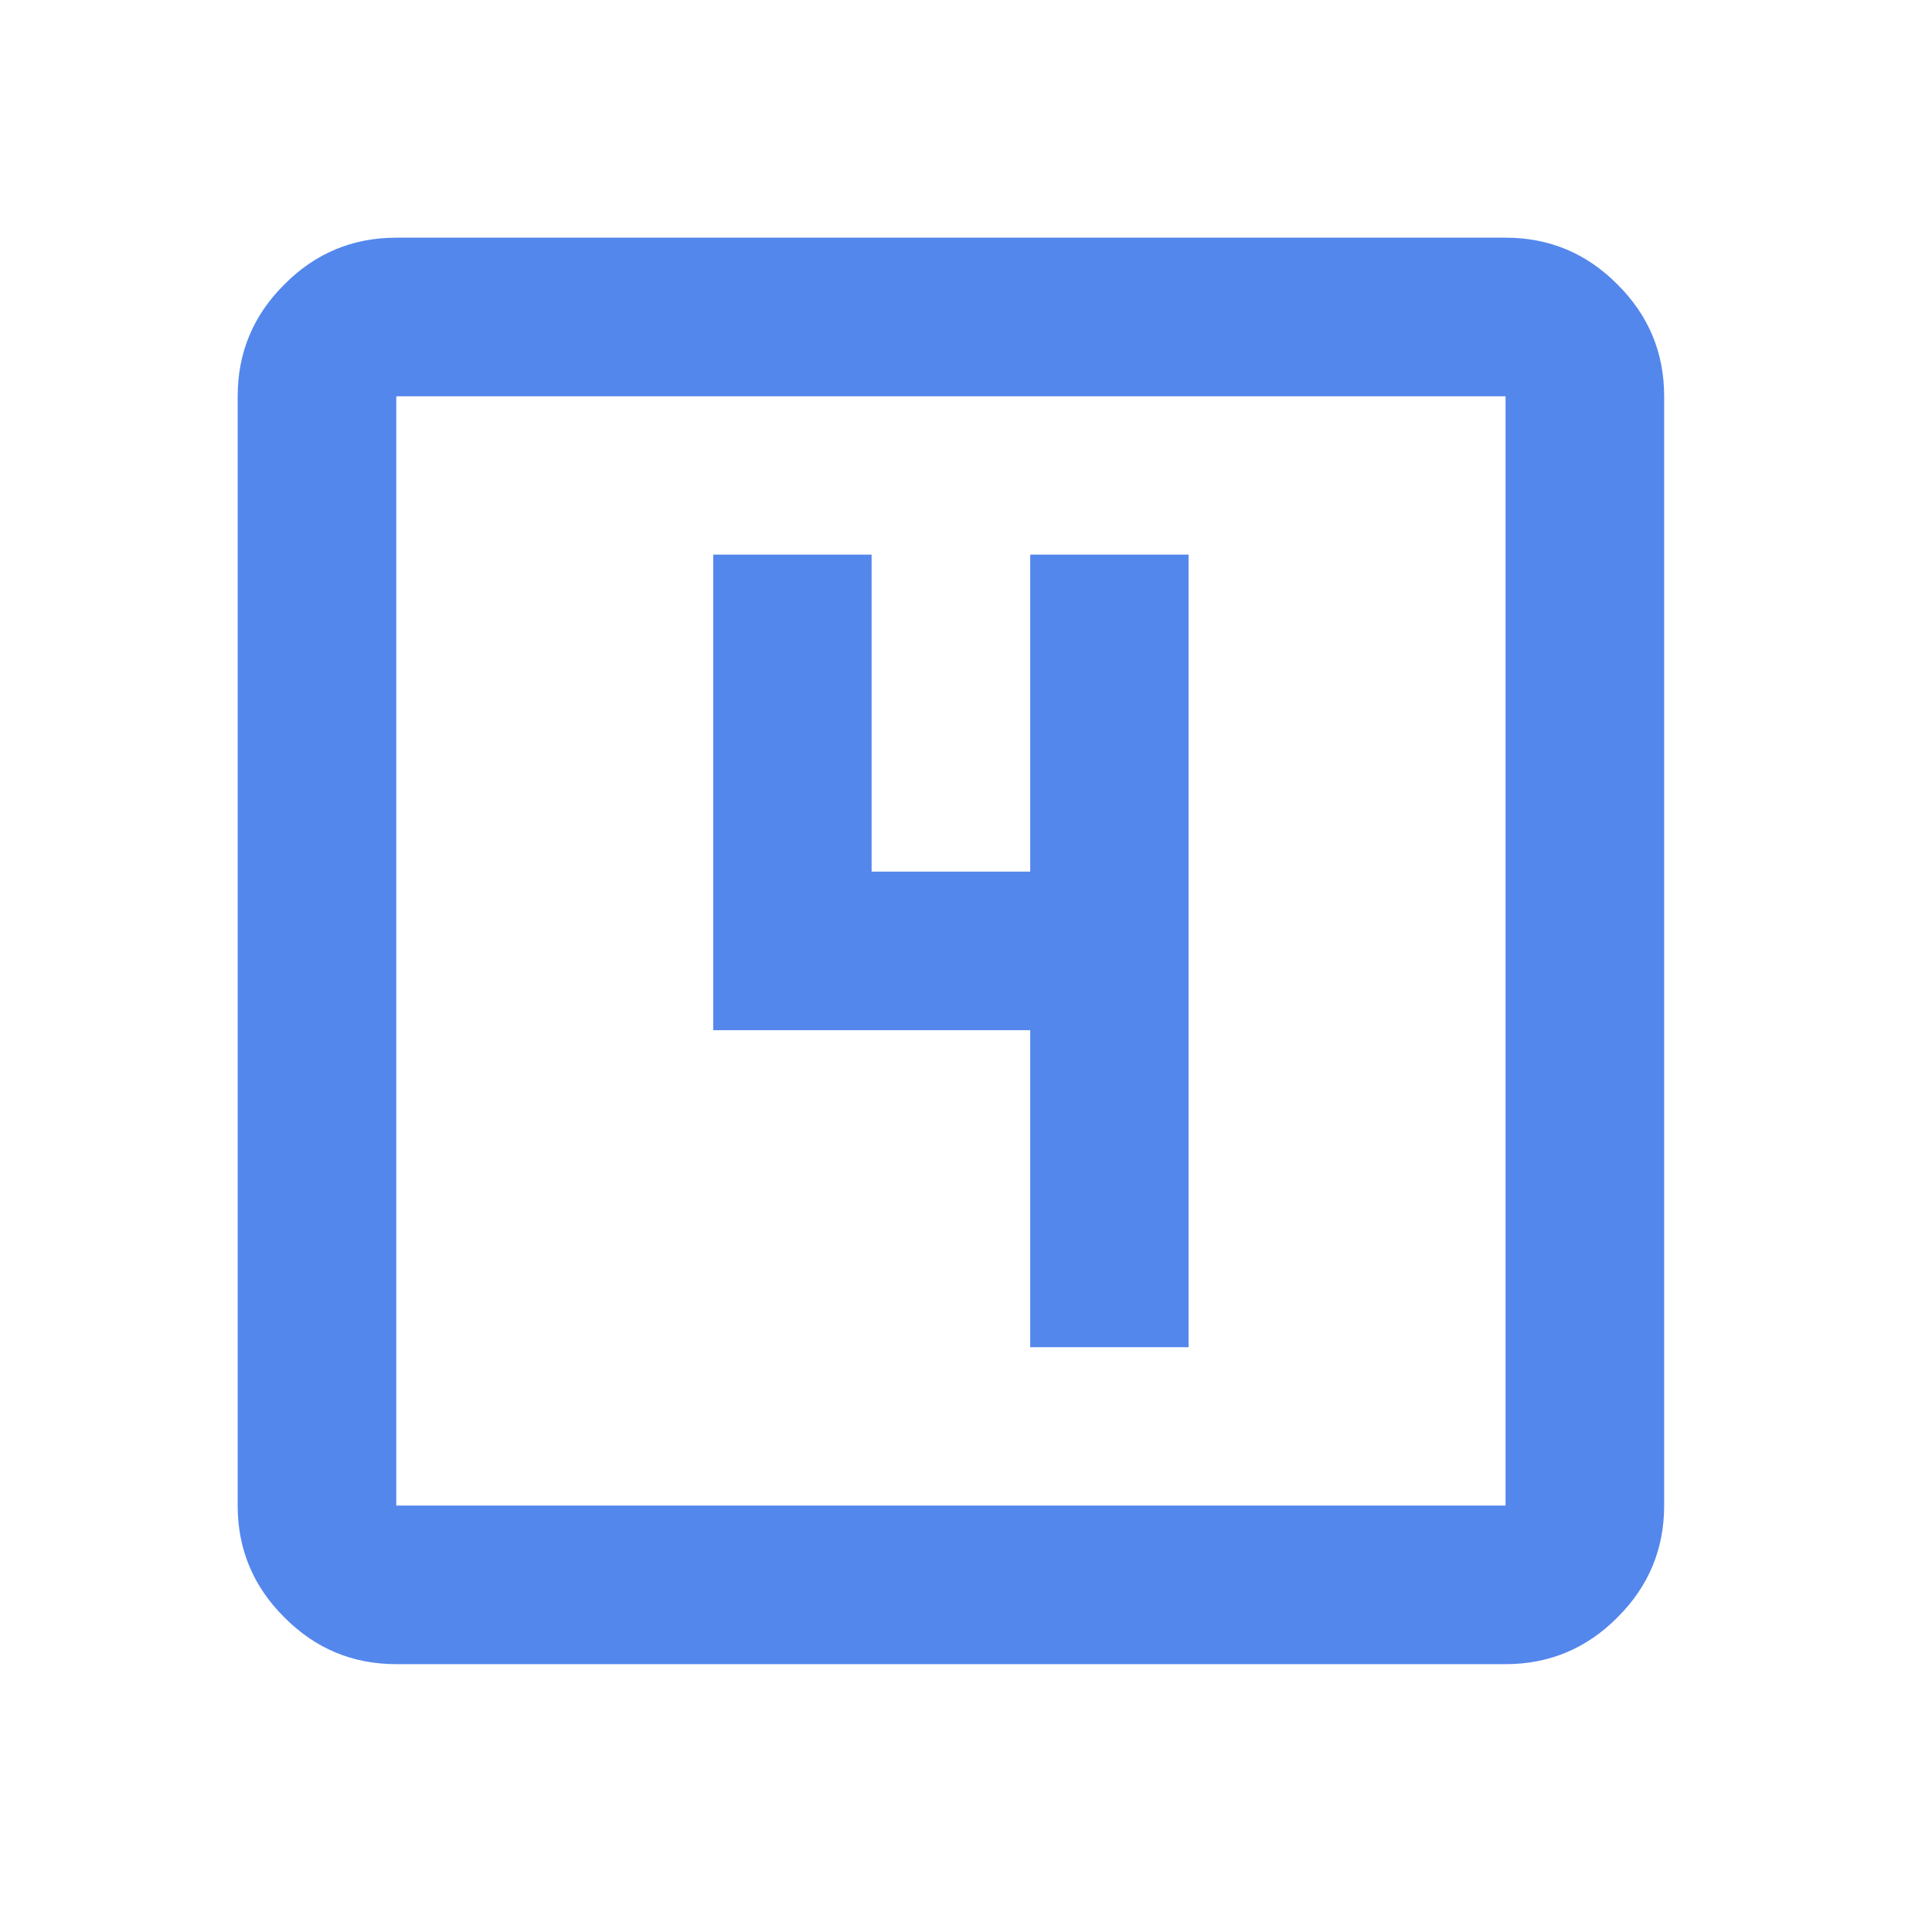 <svg xmlns="http://www.w3.org/2000/svg" xmlns:xlink="http://www.w3.org/1999/xlink" width="42" zoomAndPan="magnify" viewBox="0 0 31.5 31.5" height="42" preserveAspectRatio="xMidYMid meet" version="1.0"><path fill="#5487ec" d="M 16.797 21.965 L 19.379 21.965 L 19.379 9.043 L 16.797 9.043 L 16.797 14.211 L 14.211 14.211 L 14.211 9.043 L 11.629 9.043 L 11.629 16.797 L 16.797 16.797 Z M 6.461 27.133 C 5.75 27.133 5.141 26.879 4.637 26.371 C 4.129 25.867 3.875 25.258 3.875 24.547 L 3.875 6.461 C 3.875 5.75 4.129 5.141 4.637 4.637 C 5.141 4.129 5.75 3.875 6.461 3.875 L 24.547 3.875 C 25.258 3.875 25.867 4.129 26.371 4.637 C 26.879 5.141 27.133 5.75 27.133 6.461 L 27.133 24.547 C 27.133 25.258 26.879 25.867 26.371 26.371 C 25.867 26.879 25.258 27.133 24.547 27.133 Z M 6.461 24.547 L 24.547 24.547 L 24.547 6.461 L 6.461 6.461 Z M 6.461 6.461 L 6.461 24.547 Z M 6.461 6.461 " fill-opacity="1" fill-rule="nonzero"/></svg>